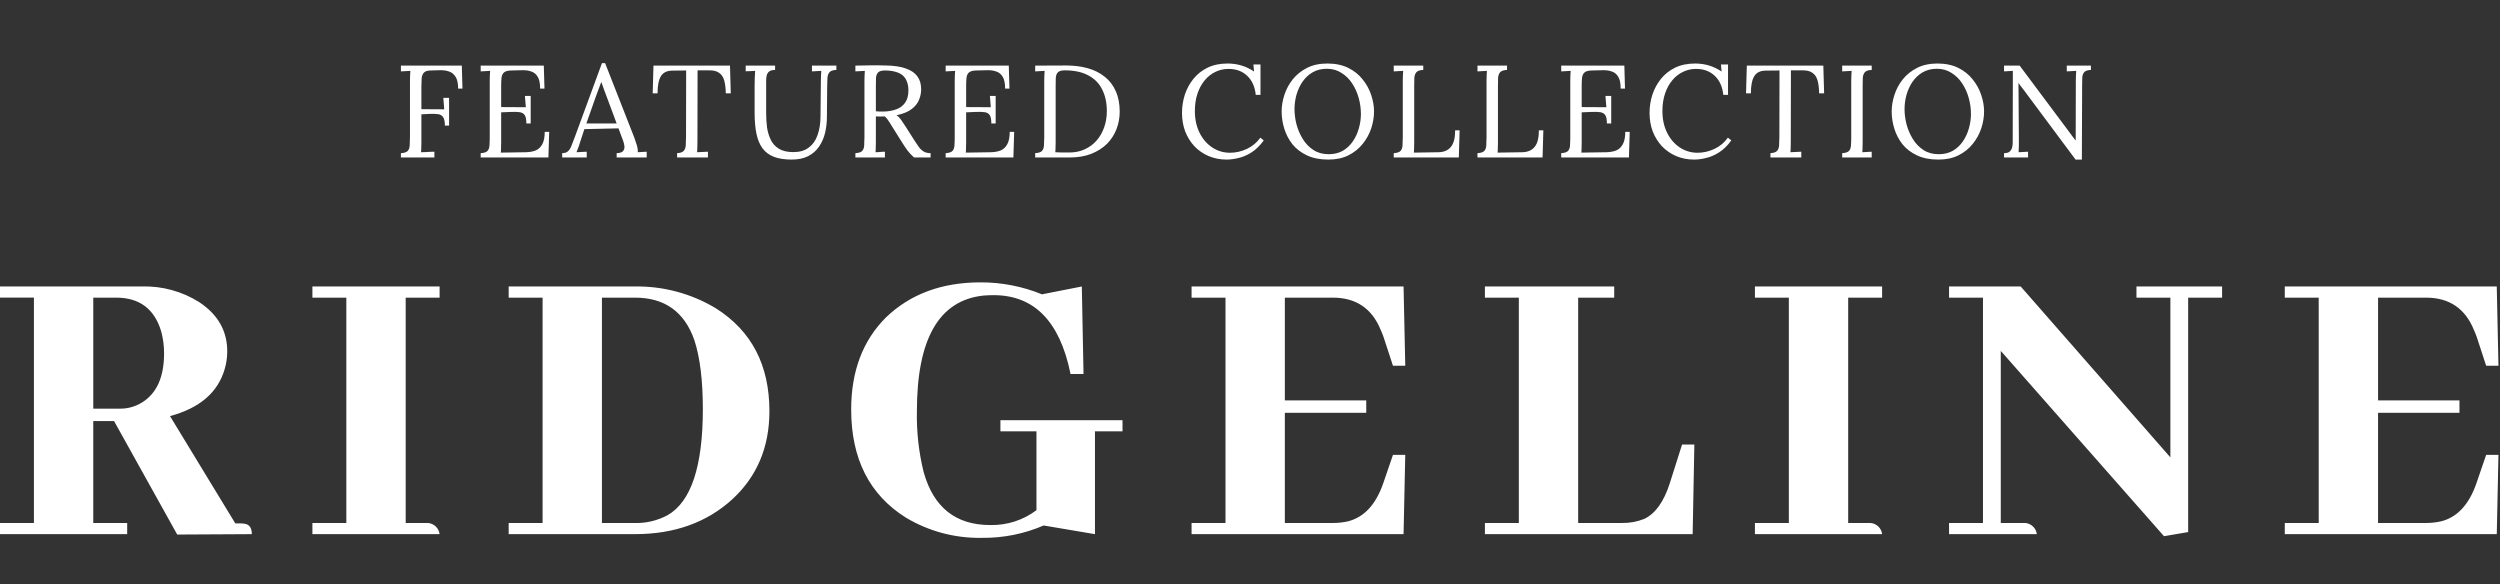 <svg xmlns="http://www.w3.org/2000/svg" fill="none" viewBox="0 0 381 89" height="89" width="381">
<rect x="0" y="0" width="381" height="89" fill="#333333" stroke="none"/>
<path fill="white" d="M61.1 24V23.34C61.607 23.313 61.953 23.2 62.14 23C62.327 22.787 62.427 22.5 62.44 22.14C62.467 21.767 62.48 21.347 62.48 20.88V12.24C62.48 11.973 62.487 11.72 62.5 11.48C62.513 11.227 62.527 11 62.54 10.8C62.3 10.813 62.06 10.827 61.82 10.84C61.58 10.853 61.34 10.867 61.1 10.88V10H70.38L70.48 13.5H69.82C69.82 12.713 69.693 12.12 69.44 11.72C69.187 11.307 68.853 11.033 68.44 10.9C68.027 10.753 67.567 10.687 67.06 10.7L65.6 10.74C65.107 10.753 64.767 10.873 64.58 11.1C64.393 11.313 64.287 11.6 64.26 11.96C64.233 12.32 64.22 12.733 64.22 13.2V16.64L67.7 16.66L67.56 14.92H68.44V19.14H67.8C67.8 18.54 67.713 18.113 67.54 17.86C67.38 17.607 67.127 17.453 66.78 17.4C66.433 17.347 65.98 17.333 65.42 17.36L64.22 17.42V21.62C64.22 21.98 64.213 22.293 64.2 22.56C64.2 22.813 64.187 23.027 64.16 23.2C64.387 23.187 64.613 23.18 64.84 23.18C65.067 23.167 65.293 23.153 65.52 23.14C65.747 23.127 65.973 23.12 66.2 23.12V24H61.1ZM80.217 18.82C80.217 18.233 80.137 17.813 79.977 17.56C79.817 17.307 79.564 17.153 79.217 17.1C78.87 17.047 78.41 17.033 77.837 17.06L76.377 17.12V21.7C76.377 22.06 76.37 22.367 76.357 22.62C76.357 22.873 76.344 23.087 76.317 23.26L80.137 23.2C80.724 23.187 81.23 23.093 81.657 22.92C82.084 22.733 82.417 22.413 82.657 21.96C82.897 21.507 83.017 20.887 83.017 20.1H83.697L83.577 24H73.257V23.34C73.764 23.313 74.11 23.2 74.297 23C74.484 22.787 74.584 22.5 74.597 22.14C74.624 21.767 74.637 21.347 74.637 20.88V12.24C74.637 11.973 74.644 11.72 74.657 11.48C74.67 11.227 74.684 11 74.697 10.8C74.457 10.813 74.217 10.827 73.977 10.84C73.737 10.853 73.497 10.867 73.257 10.88V10H82.877L82.977 13.5H82.317C82.317 12.713 82.197 12.12 81.957 11.72C81.717 11.307 81.39 11.033 80.977 10.9C80.577 10.753 80.124 10.687 79.617 10.7L77.897 10.74C77.404 10.753 77.05 10.847 76.837 11.02C76.624 11.193 76.49 11.453 76.437 11.8C76.397 12.133 76.377 12.573 76.377 13.12V16.32L80.137 16.34L79.997 14.62H80.877V18.82H80.217ZM85.678 24V23.34C86.078 23.34 86.385 23.233 86.598 23.02C86.812 22.807 86.985 22.513 87.118 22.14C87.265 21.767 87.432 21.333 87.618 20.84L91.738 9.62H92.218L96.678 21C96.785 21.28 96.905 21.64 97.038 22.08C97.172 22.52 97.225 22.893 97.198 23.2C97.425 23.187 97.652 23.173 97.878 23.16C98.105 23.147 98.332 23.133 98.558 23.12V24H93.978V23.34C94.485 23.327 94.818 23.213 94.978 23C95.138 22.787 95.198 22.533 95.158 22.24C95.118 21.947 95.052 21.68 94.958 21.44L94.258 19.56L89.058 19.68L88.358 21.82C88.265 22.14 88.178 22.393 88.098 22.58C88.032 22.767 87.952 22.973 87.858 23.2C88.125 23.187 88.385 23.173 88.638 23.16C88.905 23.147 89.165 23.133 89.418 23.12V24H85.678ZM89.358 18.82H93.978L92.558 15C92.412 14.587 92.258 14.18 92.098 13.78C91.952 13.367 91.805 12.953 91.658 12.54H91.618C91.485 12.913 91.345 13.287 91.198 13.66C91.065 14.033 90.925 14.413 90.778 14.8L89.358 18.82ZM110.61 14.22C110.596 13.433 110.516 12.78 110.37 12.26C110.223 11.74 109.963 11.353 109.59 11.1C109.23 10.833 108.703 10.707 108.01 10.72H106.31L106.29 21.62C106.29 21.98 106.283 22.293 106.27 22.56C106.27 22.813 106.256 23.027 106.23 23.2C106.51 23.187 106.783 23.173 107.05 23.16C107.33 23.147 107.61 23.133 107.89 23.12V24H103.19V23.34C103.696 23.313 104.036 23.193 104.21 22.98C104.396 22.767 104.496 22.48 104.51 22.12C104.536 21.747 104.55 21.333 104.55 20.88L104.57 10.74L102.51 10.76C101.67 10.76 101.076 11.04 100.73 11.6C100.383 12.16 100.21 13.033 100.21 14.22H99.47L99.59 10H111.25L111.37 14.22H110.61ZM118.123 10.66C117.683 10.66 117.363 10.753 117.163 10.94C116.976 11.127 116.863 11.347 116.823 11.6C116.783 11.84 116.763 12.053 116.763 12.24V17.28C116.763 18.027 116.809 18.753 116.903 19.46C117.009 20.153 117.203 20.78 117.483 21.34C117.763 21.9 118.176 22.347 118.723 22.68C119.283 23.013 120.009 23.18 120.903 23.18C121.863 23.18 122.643 22.953 123.243 22.5C123.856 22.047 124.303 21.42 124.583 20.62C124.876 19.82 125.029 18.9 125.043 17.86L125.103 12.24C125.103 11.973 125.109 11.72 125.123 11.48C125.136 11.227 125.149 11 125.163 10.8C124.923 10.813 124.683 10.827 124.443 10.84C124.216 10.853 123.983 10.867 123.743 10.88V10H127.463V10.66C126.956 10.673 126.609 10.787 126.423 11C126.236 11.213 126.129 11.5 126.103 11.86C126.089 12.22 126.076 12.64 126.063 13.12L126.023 17.76C126.023 18.627 125.929 19.453 125.743 20.24C125.556 21.027 125.249 21.727 124.823 22.34C124.409 22.953 123.856 23.44 123.163 23.8C122.483 24.147 121.643 24.32 120.643 24.32C119.576 24.32 118.676 24.18 117.943 23.9C117.223 23.62 116.643 23.187 116.203 22.6C115.776 22.013 115.469 21.273 115.283 20.38C115.096 19.487 115.003 18.42 115.003 17.18V13.12C115.003 12.773 115.009 12.367 115.023 11.9C115.049 11.42 115.069 11.053 115.083 10.8C114.843 10.813 114.603 10.827 114.363 10.84C114.123 10.84 113.883 10.847 113.643 10.86V10H118.123V10.66ZM130.362 24V23.34C130.868 23.313 131.215 23.2 131.402 23C131.588 22.787 131.688 22.5 131.702 22.14C131.728 21.767 131.742 21.347 131.742 20.88V12.24C131.742 11.973 131.748 11.72 131.762 11.48C131.775 11.227 131.788 11 131.802 10.8C131.562 10.813 131.322 10.827 131.082 10.84C130.842 10.853 130.602 10.867 130.362 10.88V10C131.108 9.987 131.862 9.973 132.622 9.96C133.395 9.947 134.168 9.953 134.942 9.98C136.235 9.993 137.275 10.147 138.062 10.44C138.862 10.72 139.448 11.127 139.822 11.66C140.195 12.18 140.382 12.813 140.382 13.56C140.395 14.08 140.295 14.613 140.082 15.16C139.882 15.693 139.508 16.173 138.962 16.6C138.428 17.027 137.655 17.347 136.642 17.56C136.908 17.747 137.142 17.987 137.342 18.28C137.542 18.573 137.768 18.913 138.022 19.3L139.382 21.44C139.608 21.8 139.828 22.127 140.042 22.42C140.255 22.7 140.502 22.927 140.782 23.1C141.062 23.26 141.408 23.34 141.822 23.34V24H139.302C138.915 23.653 138.588 23.307 138.322 22.96C138.068 22.613 137.802 22.22 137.522 21.78L136.182 19.64C136.008 19.36 135.808 19.04 135.582 18.68C135.368 18.307 135.122 17.993 134.842 17.74C134.628 17.753 134.402 17.76 134.162 17.76C133.935 17.76 133.708 17.753 133.482 17.74V21.62C133.482 21.98 133.475 22.293 133.462 22.56C133.462 22.813 133.448 23.027 133.422 23.2C133.582 23.187 133.742 23.18 133.902 23.18C134.062 23.167 134.222 23.153 134.382 23.14C134.542 23.127 134.702 23.12 134.862 23.12V24H130.362ZM134.722 17C135.455 16.973 136.095 16.853 136.642 16.64C137.202 16.427 137.642 16.087 137.962 15.62C138.282 15.153 138.442 14.54 138.442 13.78C138.442 13.273 138.368 12.833 138.222 12.46C138.088 12.073 137.875 11.753 137.582 11.5C137.288 11.247 136.915 11.06 136.462 10.94C136.008 10.807 135.475 10.74 134.862 10.74C134.368 10.74 134.022 10.84 133.822 11.04C133.635 11.24 133.528 11.52 133.502 11.88C133.488 12.227 133.482 12.64 133.482 13.12V16.96C133.695 16.973 133.895 16.987 134.082 17C134.282 17.013 134.495 17.013 134.722 17ZM151.08 18.82C151.08 18.233 151 17.813 150.84 17.56C150.68 17.307 150.427 17.153 150.08 17.1C149.734 17.047 149.274 17.033 148.7 17.06L147.24 17.12V21.7C147.24 22.06 147.234 22.367 147.22 22.62C147.22 22.873 147.207 23.087 147.18 23.26L151 23.2C151.587 23.187 152.094 23.093 152.52 22.92C152.947 22.733 153.28 22.413 153.52 21.96C153.76 21.507 153.88 20.887 153.88 20.1H154.56L154.44 24H144.12V23.34C144.627 23.313 144.974 23.2 145.16 23C145.347 22.787 145.447 22.5 145.46 22.14C145.487 21.767 145.5 21.347 145.5 20.88V12.24C145.5 11.973 145.507 11.72 145.52 11.48C145.534 11.227 145.547 11 145.56 10.8C145.32 10.813 145.08 10.827 144.84 10.84C144.6 10.853 144.36 10.867 144.12 10.88V10H153.74L153.84 13.5H153.18C153.18 12.713 153.06 12.12 152.82 11.72C152.58 11.307 152.254 11.033 151.84 10.9C151.44 10.753 150.987 10.687 150.48 10.7L148.76 10.74C148.267 10.753 147.914 10.847 147.7 11.02C147.487 11.193 147.354 11.453 147.3 11.8C147.26 12.133 147.24 12.573 147.24 13.12V16.32L151 16.34L150.86 14.62H151.74V18.82H151.08ZM157.762 23.34C158.268 23.313 158.615 23.2 158.802 23C158.988 22.787 159.088 22.5 159.102 22.14C159.128 21.767 159.142 21.347 159.142 20.88V12.24C159.142 11.973 159.148 11.72 159.162 11.48C159.175 11.227 159.188 11 159.202 10.8C158.962 10.813 158.722 10.827 158.482 10.84C158.242 10.853 158.002 10.867 157.762 10.88V10L162.482 9.98C163.682 9.98 164.782 10.12 165.782 10.4C166.782 10.68 167.642 11.113 168.362 11.7C169.095 12.273 169.655 13.007 170.042 13.9C170.442 14.78 170.642 15.82 170.642 17.02C170.642 17.94 170.482 18.82 170.162 19.66C169.842 20.5 169.362 21.247 168.722 21.9C168.082 22.54 167.282 23.053 166.322 23.44C165.375 23.813 164.275 24 163.022 24H157.762V23.34ZM160.882 21.64C160.882 22 160.875 22.307 160.862 22.56C160.862 22.813 160.848 23.027 160.822 23.2C161.182 23.213 161.508 23.227 161.802 23.24C162.108 23.24 162.362 23.24 162.562 23.24C162.775 23.24 162.908 23.24 162.962 23.24C163.828 23.24 164.608 23.08 165.302 22.76C166.008 22.44 166.608 22 167.102 21.44C167.608 20.867 167.995 20.2 168.262 19.44C168.542 18.667 168.682 17.833 168.682 16.94C168.682 15.673 168.448 14.58 167.982 13.66C167.528 12.727 166.828 12.007 165.882 11.5C164.935 10.98 163.728 10.72 162.262 10.72C161.768 10.72 161.422 10.82 161.222 11.02C161.035 11.22 160.928 11.5 160.902 11.86C160.888 12.22 160.882 12.64 160.882 13.12V21.64ZM191.378 14.46C191.245 13.207 190.805 12.233 190.058 11.54C189.325 10.847 188.378 10.5 187.218 10.5C186.511 10.5 185.845 10.653 185.218 10.96C184.605 11.253 184.065 11.68 183.598 12.24C183.131 12.8 182.765 13.473 182.498 14.26C182.231 15.047 182.098 15.933 182.098 16.92C182.098 18.173 182.338 19.28 182.818 20.24C183.298 21.2 183.945 21.947 184.758 22.48C185.571 23.013 186.471 23.28 187.458 23.28C188.325 23.28 189.178 23.087 190.018 22.7C190.858 22.3 191.545 21.727 192.078 20.98L192.598 21.4C192.025 22.187 191.405 22.793 190.738 23.22C190.071 23.647 189.405 23.933 188.738 24.08C188.085 24.24 187.485 24.32 186.938 24.32C185.938 24.32 185.018 24.14 184.178 23.78C183.351 23.42 182.631 22.92 182.018 22.28C181.418 21.627 180.951 20.873 180.618 20.02C180.298 19.153 180.138 18.22 180.138 17.22C180.138 16.273 180.278 15.353 180.558 14.46C180.851 13.567 181.285 12.76 181.858 12.04C182.431 11.32 183.151 10.747 184.018 10.32C184.898 9.893 185.918 9.68 187.078 9.68C187.825 9.68 188.531 9.78 189.198 9.98C189.865 10.18 190.505 10.487 191.118 10.9L191.018 9.82H192.098V14.46H191.378ZM202.442 24.32C201.176 24.32 200.089 24.107 199.182 23.68C198.276 23.253 197.536 22.687 196.962 21.98C196.402 21.26 195.989 20.467 195.722 19.6C195.456 18.733 195.322 17.867 195.322 17C195.322 16.16 195.462 15.313 195.742 14.46C196.022 13.593 196.449 12.8 197.022 12.08C197.609 11.36 198.336 10.78 199.202 10.34C200.082 9.9 201.109 9.68 202.282 9.68C203.509 9.68 204.569 9.9 205.462 10.34C206.356 10.78 207.089 11.367 207.662 12.1C208.249 12.82 208.682 13.607 208.962 14.46C209.256 15.313 209.402 16.16 209.402 17C209.402 17.827 209.262 18.673 208.982 19.54C208.702 20.393 208.269 21.187 207.682 21.92C207.109 22.64 206.389 23.22 205.522 23.66C204.656 24.1 203.629 24.32 202.442 24.32ZM202.482 23.5C203.309 23.5 204.029 23.327 204.642 22.98C205.256 22.62 205.762 22.147 206.162 21.56C206.576 20.96 206.882 20.3 207.082 19.58C207.296 18.847 207.402 18.113 207.402 17.38C207.402 16.553 207.289 15.733 207.062 14.92C206.836 14.107 206.502 13.367 206.062 12.7C205.622 12.033 205.076 11.5 204.422 11.1C203.782 10.687 203.049 10.48 202.222 10.48C201.396 10.48 200.669 10.66 200.042 11.02C199.429 11.38 198.916 11.86 198.502 12.46C198.102 13.047 197.796 13.707 197.582 14.44C197.382 15.16 197.282 15.893 197.282 16.64C197.282 17.373 197.382 18.14 197.582 18.94C197.796 19.74 198.116 20.487 198.542 21.18C198.969 21.873 199.509 22.433 200.162 22.86C200.816 23.287 201.589 23.5 202.482 23.5ZM212.405 24V23.34C212.912 23.313 213.259 23.2 213.445 23C213.632 22.787 213.732 22.5 213.745 22.14C213.772 21.767 213.785 21.347 213.785 20.88V12.24C213.785 11.973 213.792 11.72 213.805 11.48C213.819 11.227 213.832 11 213.845 10.8C213.605 10.813 213.365 10.827 213.125 10.84C212.885 10.853 212.645 10.867 212.405 10.88V10H216.905V10.66C216.412 10.673 216.065 10.787 215.865 11C215.679 11.213 215.572 11.5 215.545 11.86C215.532 12.22 215.525 12.64 215.525 13.12V21.7C215.525 22.06 215.519 22.367 215.505 22.62C215.505 22.873 215.492 23.087 215.465 23.26L219.205 23.2C220.045 23.187 220.679 22.92 221.105 22.4C221.545 21.88 221.765 21.033 221.765 19.86H222.445L222.325 24H212.405ZM225.168 24V23.34C225.675 23.313 226.021 23.2 226.208 23C226.395 22.787 226.495 22.5 226.508 22.14C226.535 21.767 226.548 21.347 226.548 20.88V12.24C226.548 11.973 226.555 11.72 226.568 11.48C226.581 11.227 226.595 11 226.608 10.8C226.368 10.813 226.128 10.827 225.888 10.84C225.648 10.853 225.408 10.867 225.168 10.88V10H229.668V10.66C229.175 10.673 228.828 10.787 228.628 11C228.441 11.213 228.335 11.5 228.308 11.86C228.295 12.22 228.288 12.64 228.288 13.12V21.7C228.288 22.06 228.281 22.367 228.268 22.62C228.268 22.873 228.255 23.087 228.228 23.26L231.968 23.2C232.808 23.187 233.441 22.92 233.868 22.4C234.308 21.88 234.528 21.033 234.528 19.86H235.208L235.088 24H225.168ZM244.89 18.82C244.89 18.233 244.81 17.813 244.65 17.56C244.49 17.307 244.237 17.153 243.89 17.1C243.544 17.047 243.084 17.033 242.51 17.06L241.05 17.12V21.7C241.05 22.06 241.044 22.367 241.03 22.62C241.03 22.873 241.017 23.087 240.99 23.26L244.81 23.2C245.397 23.187 245.904 23.093 246.33 22.92C246.757 22.733 247.09 22.413 247.33 21.96C247.57 21.507 247.69 20.887 247.69 20.1H248.37L248.25 24H237.93V23.34C238.437 23.313 238.784 23.2 238.97 23C239.157 22.787 239.257 22.5 239.27 22.14C239.297 21.767 239.31 21.347 239.31 20.88V12.24C239.31 11.973 239.317 11.72 239.33 11.48C239.344 11.227 239.357 11 239.37 10.8C239.13 10.813 238.89 10.827 238.65 10.84C238.41 10.853 238.17 10.867 237.93 10.88V10H247.55L247.65 13.5H246.99C246.99 12.713 246.87 12.12 246.63 11.72C246.39 11.307 246.064 11.033 245.65 10.9C245.25 10.753 244.797 10.687 244.29 10.7L242.57 10.74C242.077 10.753 241.724 10.847 241.51 11.02C241.297 11.193 241.164 11.453 241.11 11.8C241.07 12.133 241.05 12.573 241.05 13.12V16.32L244.81 16.34L244.67 14.62H245.55V18.82H244.89ZM262.632 14.46C262.499 13.207 262.059 12.233 261.312 11.54C260.579 10.847 259.632 10.5 258.472 10.5C257.765 10.5 257.099 10.653 256.472 10.96C255.859 11.253 255.319 11.68 254.852 12.24C254.385 12.8 254.019 13.473 253.752 14.26C253.485 15.047 253.352 15.933 253.352 16.92C253.352 18.173 253.592 19.28 254.072 20.24C254.552 21.2 255.199 21.947 256.012 22.48C256.825 23.013 257.725 23.28 258.712 23.28C259.579 23.28 260.432 23.087 261.272 22.7C262.112 22.3 262.799 21.727 263.332 20.98L263.852 21.4C263.279 22.187 262.659 22.793 261.992 23.22C261.325 23.647 260.659 23.933 259.992 24.08C259.339 24.24 258.739 24.32 258.192 24.32C257.192 24.32 256.272 24.14 255.432 23.78C254.605 23.42 253.885 22.92 253.272 22.28C252.672 21.627 252.205 20.873 251.872 20.02C251.552 19.153 251.392 18.22 251.392 17.22C251.392 16.273 251.532 15.353 251.812 14.46C252.105 13.567 252.539 12.76 253.112 12.04C253.685 11.32 254.405 10.747 255.272 10.32C256.152 9.893 257.172 9.68 258.332 9.68C259.079 9.68 259.785 9.78 260.452 9.98C261.119 10.18 261.759 10.487 262.372 10.9L262.272 9.82H263.352V14.46H262.632ZM277.236 14.22C277.223 13.433 277.143 12.78 276.996 12.26C276.85 11.74 276.59 11.353 276.216 11.1C275.856 10.833 275.33 10.707 274.636 10.72H272.936L272.916 21.62C272.916 21.98 272.91 22.293 272.896 22.56C272.896 22.813 272.883 23.027 272.856 23.2C273.136 23.187 273.41 23.173 273.676 23.16C273.956 23.147 274.236 23.133 274.516 23.12V24H269.816V23.34C270.323 23.313 270.663 23.193 270.836 22.98C271.023 22.767 271.123 22.48 271.136 22.12C271.163 21.747 271.176 21.333 271.176 20.88L271.196 10.74L269.136 10.76C268.296 10.76 267.703 11.04 267.356 11.6C267.01 12.16 266.836 13.033 266.836 14.22H266.096L266.216 10H277.876L277.996 14.22H277.236ZM285.249 10.66C284.756 10.673 284.409 10.787 284.209 11C284.023 11.213 283.916 11.5 283.889 11.86C283.876 12.22 283.869 12.64 283.869 13.12V21.62C283.869 21.98 283.863 22.293 283.849 22.56C283.849 22.813 283.836 23.027 283.809 23.2C284.049 23.187 284.289 23.173 284.529 23.16C284.769 23.147 285.009 23.133 285.249 23.12V24H280.749V23.34C281.256 23.313 281.603 23.2 281.789 23C281.976 22.787 282.076 22.5 282.089 22.14C282.116 21.767 282.129 21.347 282.129 20.88V12.24C282.129 11.973 282.136 11.72 282.149 11.48C282.163 11.227 282.176 11 282.189 10.8C281.949 10.813 281.709 10.827 281.469 10.84C281.229 10.853 280.989 10.867 280.749 10.88V10H285.249V10.66ZM295.413 24.32C294.146 24.32 293.059 24.107 292.153 23.68C291.246 23.253 290.506 22.687 289.933 21.98C289.373 21.26 288.959 20.467 288.693 19.6C288.426 18.733 288.293 17.867 288.293 17C288.293 16.16 288.433 15.313 288.713 14.46C288.993 13.593 289.419 12.8 289.993 12.08C290.579 11.36 291.306 10.78 292.173 10.34C293.053 9.9 294.079 9.68 295.253 9.68C296.479 9.68 297.539 9.9 298.433 10.34C299.326 10.78 300.059 11.367 300.633 12.1C301.219 12.82 301.653 13.607 301.933 14.46C302.226 15.313 302.373 16.16 302.373 17C302.373 17.827 302.233 18.673 301.953 19.54C301.673 20.393 301.239 21.187 300.653 21.92C300.079 22.64 299.359 23.22 298.493 23.66C297.626 24.1 296.599 24.32 295.413 24.32ZM295.453 23.5C296.279 23.5 296.999 23.327 297.613 22.98C298.226 22.62 298.733 22.147 299.133 21.56C299.546 20.96 299.853 20.3 300.053 19.58C300.266 18.847 300.373 18.113 300.373 17.38C300.373 16.553 300.259 15.733 300.033 14.92C299.806 14.107 299.473 13.367 299.033 12.7C298.593 12.033 298.046 11.5 297.393 11.1C296.753 10.687 296.019 10.48 295.193 10.48C294.366 10.48 293.639 10.66 293.013 11.02C292.399 11.38 291.886 11.86 291.473 12.46C291.073 13.047 290.766 13.707 290.553 14.44C290.353 15.16 290.253 15.893 290.253 16.64C290.253 17.373 290.353 18.14 290.553 18.94C290.766 19.74 291.086 20.487 291.513 21.18C291.939 21.873 292.479 22.433 293.133 22.86C293.786 23.287 294.559 23.5 295.453 23.5ZM316.316 24.32L308.336 13.6C308.216 13.44 308.096 13.287 307.976 13.14C307.869 12.98 307.756 12.82 307.636 12.66H307.616L307.676 21.22C307.676 21.553 307.676 21.887 307.676 22.22C307.676 22.553 307.662 22.88 307.636 23.2C307.876 23.187 308.116 23.173 308.356 23.16C308.596 23.147 308.836 23.133 309.076 23.12V24H305.416V23.34C305.829 23.34 306.122 23.253 306.296 23.08C306.482 22.893 306.602 22.68 306.656 22.44C306.709 22.187 306.736 21.96 306.736 21.76L306.756 12.14C306.756 11.913 306.756 11.687 306.756 11.46C306.756 11.233 306.756 11.013 306.756 10.8C306.542 10.813 306.322 10.827 306.096 10.84C305.869 10.853 305.642 10.867 305.416 10.88V10H307.796L315.296 20.04C315.469 20.267 315.636 20.493 315.796 20.72C315.969 20.947 316.142 21.173 316.316 21.4H316.336L316.356 12.24C316.356 11.973 316.362 11.72 316.376 11.48C316.389 11.227 316.402 11 316.416 10.8C316.176 10.813 315.936 10.827 315.696 10.84C315.456 10.853 315.216 10.867 314.976 10.88V10H318.656V10.66C318.162 10.673 317.822 10.787 317.636 11C317.449 11.213 317.349 11.5 317.336 11.86C317.322 12.22 317.316 12.64 317.316 13.12L317.276 24.32H316.316Z"></path>
<g clip-path="url(#clip0_935_128)">
<path fill="white" d="M19.384 81.402V79.704H14.214V64.167H17.38L27.008 81.465L38.38 81.403C38.38 80.48 38.035 79.956 37.346 79.83C37.133 79.788 36.917 79.767 36.7 79.767H35.86L25.909 63.413C30.432 62.197 33.211 59.805 34.245 56.239C34.503 55.36 34.633 54.449 34.632 53.534C34.632 50.431 33.211 47.936 30.367 46.048C27.745 44.395 24.684 43.562 21.58 43.657H0V45.355H5.17V79.704H0V81.402H19.384ZM17.704 45.36C21.236 45.36 23.519 47.058 24.552 50.455C24.856 51.562 25.009 52.704 25.005 53.851C25.005 57.457 23.885 59.953 21.645 61.337C20.621 61.975 19.43 62.303 18.221 62.28H14.215V45.36H17.704ZM66.993 81.402C66.941 80.964 66.74 80.556 66.424 80.248C66.107 79.939 65.693 79.747 65.251 79.704H61.827V45.36H66.996V43.662H47.611V45.36H52.781V79.704H47.611V81.402H66.993ZM77.522 43.662V45.36H82.691V79.704H77.522V81.402H96.776C102.764 81.402 107.696 79.641 111.573 76.118C115.363 72.638 117.259 68.151 117.259 62.657C117.259 55.654 114.544 50.433 109.115 46.995C105.342 44.718 100.993 43.562 96.58 43.661L77.522 43.662ZM96.776 45.36C101.299 45.36 104.314 47.52 105.822 51.839C106.683 54.481 107.114 57.982 107.114 62.343C107.114 71.065 105.326 76.454 101.751 78.509C100.187 79.351 98.425 79.764 96.647 79.704H91.735V45.36H96.776ZM152.464 64.041V65.739H157.956V77.753C155.934 79.276 153.451 80.075 150.914 80.017C145.658 80.017 142.277 77.334 140.77 71.966C140.018 68.921 139.671 65.792 139.736 62.657C139.736 51.628 143.117 45.758 149.88 45.045C150.397 45.003 150.914 44.982 151.43 44.982C157.59 44.982 161.489 48.945 163.125 56.87V56.995H165.128L164.87 43.66L158.796 44.856C155.825 43.641 152.641 43.021 149.427 43.032C143.526 43.032 138.723 44.814 135.018 48.378C131.486 51.901 129.72 56.577 129.72 62.405C129.72 69.911 132.498 75.405 138.055 78.885C141.541 80.974 145.55 82.043 149.621 81.967C152.864 82.009 156.079 81.367 159.053 80.084L166.872 81.405V65.74H171.071V64.042L152.464 64.041ZM214.162 55.741L213.902 43.662H181.596V45.36H186.766V79.704H181.596V81.402H213.902L214.161 69.325H212.288L210.801 73.665C209.681 76.894 207.893 78.823 205.438 79.452C204.674 79.623 203.894 79.708 203.111 79.704H195.81V62.91H208.216V61.022H195.811V45.36H203.112C206.644 45.36 209.078 46.995 210.413 50.266C210.586 50.641 210.736 51.019 210.866 51.399L212.287 55.739L214.162 55.741ZM257.96 81.402L258.219 67.752H256.345L254.471 73.665C253.567 76.475 252.274 78.278 250.595 79.074C249.508 79.512 248.342 79.726 247.17 79.703H240.513V45.36H246.005V43.662H226.301V45.36H231.47V79.704H226.301V81.402H257.96ZM286.835 81.402C286.783 80.963 286.582 80.555 286.264 80.246C285.946 79.937 285.531 79.746 285.089 79.704H281.664V45.36H286.833V43.662H267.451V45.36H272.62V79.704H267.451V81.402H286.835ZM325.596 45.36H330.766V69.702L307.956 43.662H297.036V45.36H302.206V79.704H297.036V81.402H310.411C310.359 80.963 310.158 80.556 309.841 80.247C309.523 79.938 309.109 79.746 308.667 79.704H304.918V53.474L329.794 81.716L333.477 81.087V45.36H338.647V43.662H325.596V45.36ZM380.763 55.739L380.505 43.662H348.201V45.36H353.371V79.704H348.201V81.402H380.508L380.763 69.322H378.89L377.402 73.662C376.283 76.891 374.495 78.82 372.039 79.448C371.277 79.621 370.498 79.706 369.716 79.704H362.415V62.91H374.82V61.022H362.417V45.36H369.716C373.248 45.36 375.682 46.995 377.017 50.266C377.189 50.641 377.34 51.019 377.47 51.399L378.891 55.739H380.763Z"></path>
</g>
<defs>
<clipPath id="clip0_935_128">
<rect transform="translate(0 36)" fill="white" height="53" width="381"></rect>
</clipPath>
</defs>
</svg>

